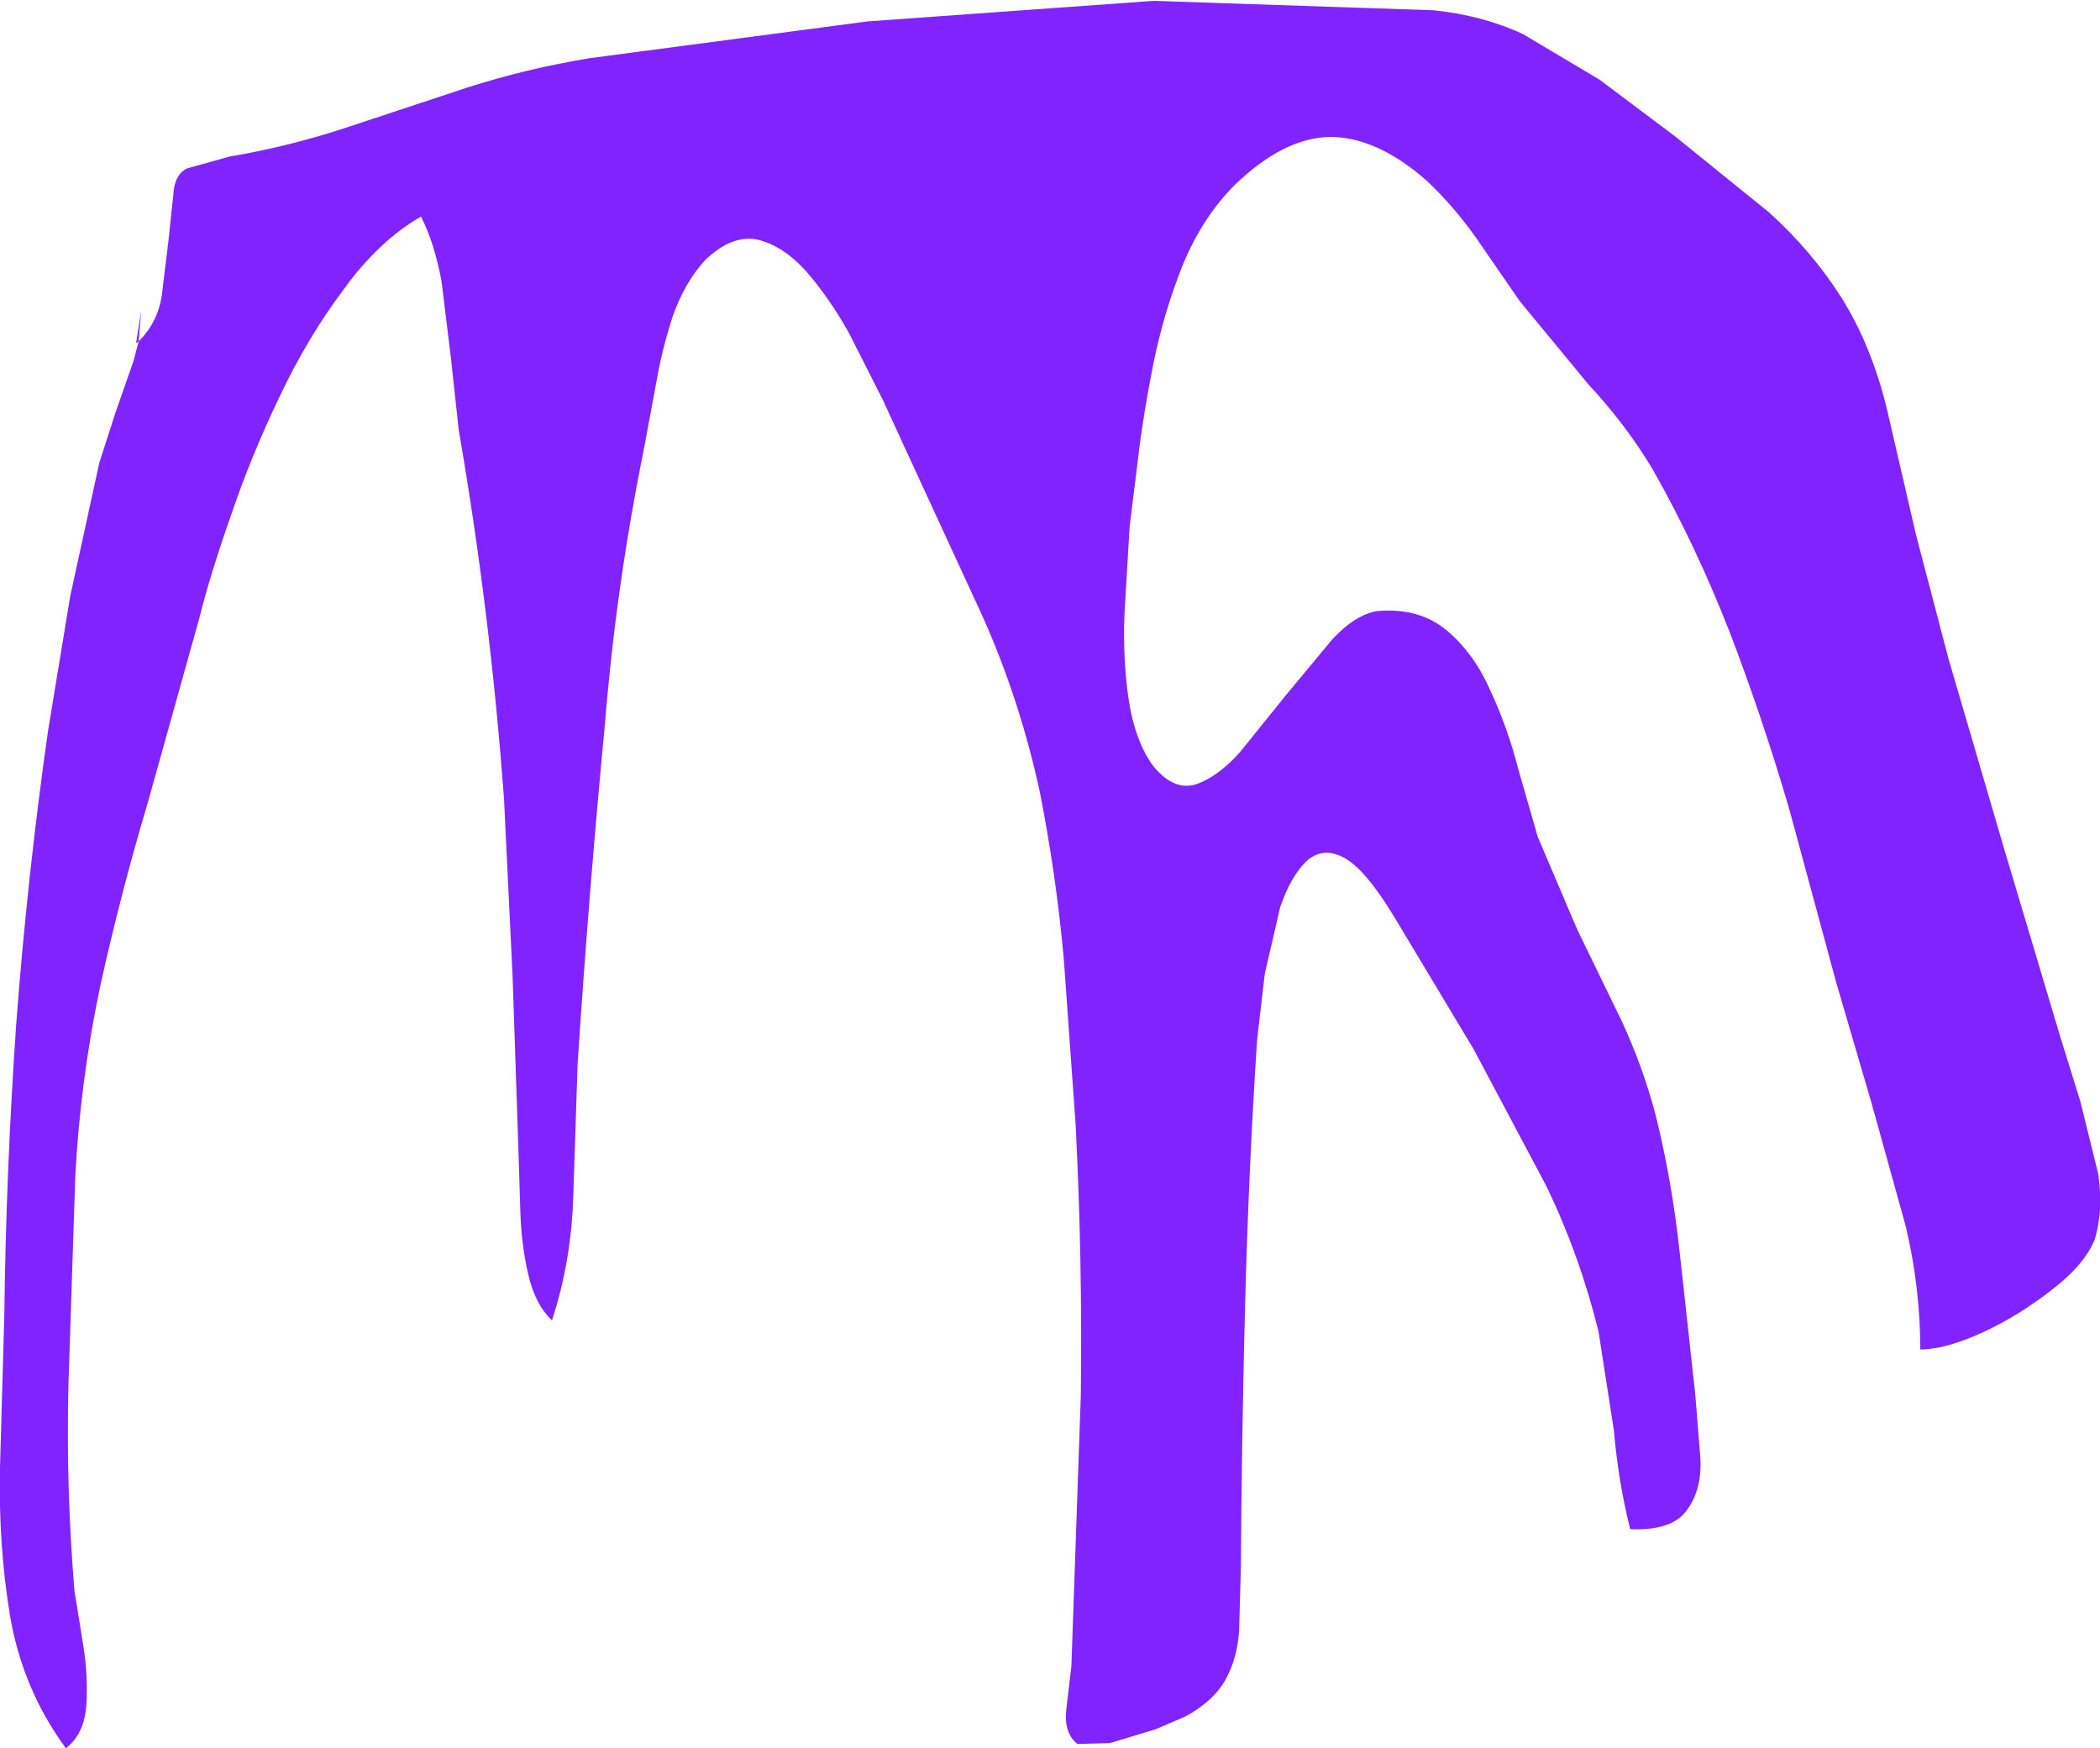<?xml version="1.0" encoding="UTF-8" standalone="no"?>
<svg xmlns:xlink="http://www.w3.org/1999/xlink" height="102.15px" width="122.7px" xmlns="http://www.w3.org/2000/svg">
  <g transform="matrix(1.0, 0.0, 0.0, 1.0, 0.1, 0.5)">
    <path d="M103.25 11.9 Q105.75 14.15 107.5 16.9 109.25 19.7 110.15 23.4 L111.85 30.75 113.75 38.0 117.0 49.1 120.3 60.15 121.45 63.85 122.5 68.1 Q122.8 70.25 122.3 71.9 121.7 73.4 119.8 74.85 117.9 76.35 115.75 77.35 113.55 78.35 112.1 78.35 112.1 74.75 111.25 71.15 L109.25 63.95 107.2 56.95 104.45 46.8 Q102.9 41.5 100.95 36.4 98.95 31.3 96.45 26.9 94.85 24.25 92.7 21.95 L88.7 17.1 86.15 13.4 Q84.8 11.5 83.25 10.05 80.35 7.5 77.6 7.5 74.9 7.55 72.05 10.3 70.15 12.2 69.0 15.0 67.9 17.75 67.3 20.7 66.7 23.7 66.4 26.25 L65.9 30.3 65.6 35.4 Q65.5 38.05 65.85 40.4 66.2 42.7 67.2 44.15 68.4 45.7 69.7 45.35 71.0 44.95 72.35 43.45 L75.05 40.1 77.75 36.85 Q79.1 35.4 80.4 35.2 82.85 35.0 84.45 36.35 86.05 37.7 87.0 39.9 88.0 42.05 88.6 44.4 L89.75 48.4 92.05 53.8 94.65 59.15 Q95.9 61.85 96.65 64.7 97.6 68.55 98.05 72.75 L98.95 80.95 99.25 84.7 Q99.35 86.55 98.45 87.75 97.6 88.95 95.15 88.85 94.45 86.05 94.2 83.1 L93.3 77.3 Q92.2 72.85 90.25 68.8 L86.0 60.8 81.35 53.05 Q79.65 50.25 78.4 49.6 77.15 48.95 76.2 49.85 75.3 50.75 74.7 52.5 L73.8 56.4 73.35 60.25 Q72.85 67.95 72.65 75.7 72.45 83.45 72.4 91.15 L72.3 94.75 Q72.2 96.4 71.5 97.65 70.8 98.9 69.15 99.8 L67.4 100.55 64.75 101.35 62.85 101.4 Q62.05 100.75 62.2 99.4 L62.5 96.85 63.05 81.05 Q63.15 73.1 62.75 65.25 L62.05 55.45 Q61.6 50.55 60.65 45.75 59.5 40.45 57.35 35.6 L52.9 25.95 51.5 22.9 49.5 18.95 Q48.35 16.9 47.0 15.35 45.65 13.85 44.15 13.5 42.65 13.2 41.1 14.7 39.9 16.0 39.2 18.0 38.55 20.0 38.2 22.1 L37.5 25.85 Q35.9 33.75 35.25 41.75 34.3 51.7 33.65 61.65 L33.4 69.25 Q33.3 73.15 32.15 76.65 31.15 75.7 30.75 73.9 30.35 72.15 30.3 70.2 L30.2 66.95 29.85 56.55 29.35 46.2 Q28.55 35.3 26.7 24.6 L26.25 20.45 25.7 15.95 Q25.3 13.75 24.5 12.15 22.0 13.6 19.95 16.45 17.85 19.25 16.2 22.75 14.55 26.2 13.4 29.6 12.2 33.0 11.55 35.6 L8.55 46.35 Q6.95 51.7 5.75 57.15 4.6 62.6 4.3 68.2 L3.9 80.35 Q3.75 86.45 4.25 92.45 L4.75 95.55 Q5.05 97.35 4.95 99.05 4.85 100.8 3.75 101.65 1.25 98.25 0.5 94.0 -0.2 89.8 -0.1 85.25 L0.15 76.45 Q0.25 67.95 0.85 59.3 1.5 50.7 2.7 42.25 L4.0 34.35 5.7 26.55 6.65 23.6 7.7 20.6 8.0 19.45 Q9.1 18.35 9.35 16.8 L9.75 13.5 10.05 10.65 Q10.15 9.7 10.8 9.35 L13.3 8.65 Q16.85 8.05 20.3 6.9 L27.25 4.6 Q30.7 3.5 34.35 2.9 L50.6 0.75 67.3 -0.45 83.65 0.1 Q86.55 0.4 88.9 1.5 L93.35 4.15 97.75 7.45 103.25 11.9 M8.0 19.45 L7.85 19.55 8.15 17.65 8.0 19.45" fill="#8123ff" fill-rule="evenodd" stroke="none"/>
  </g>
</svg>
